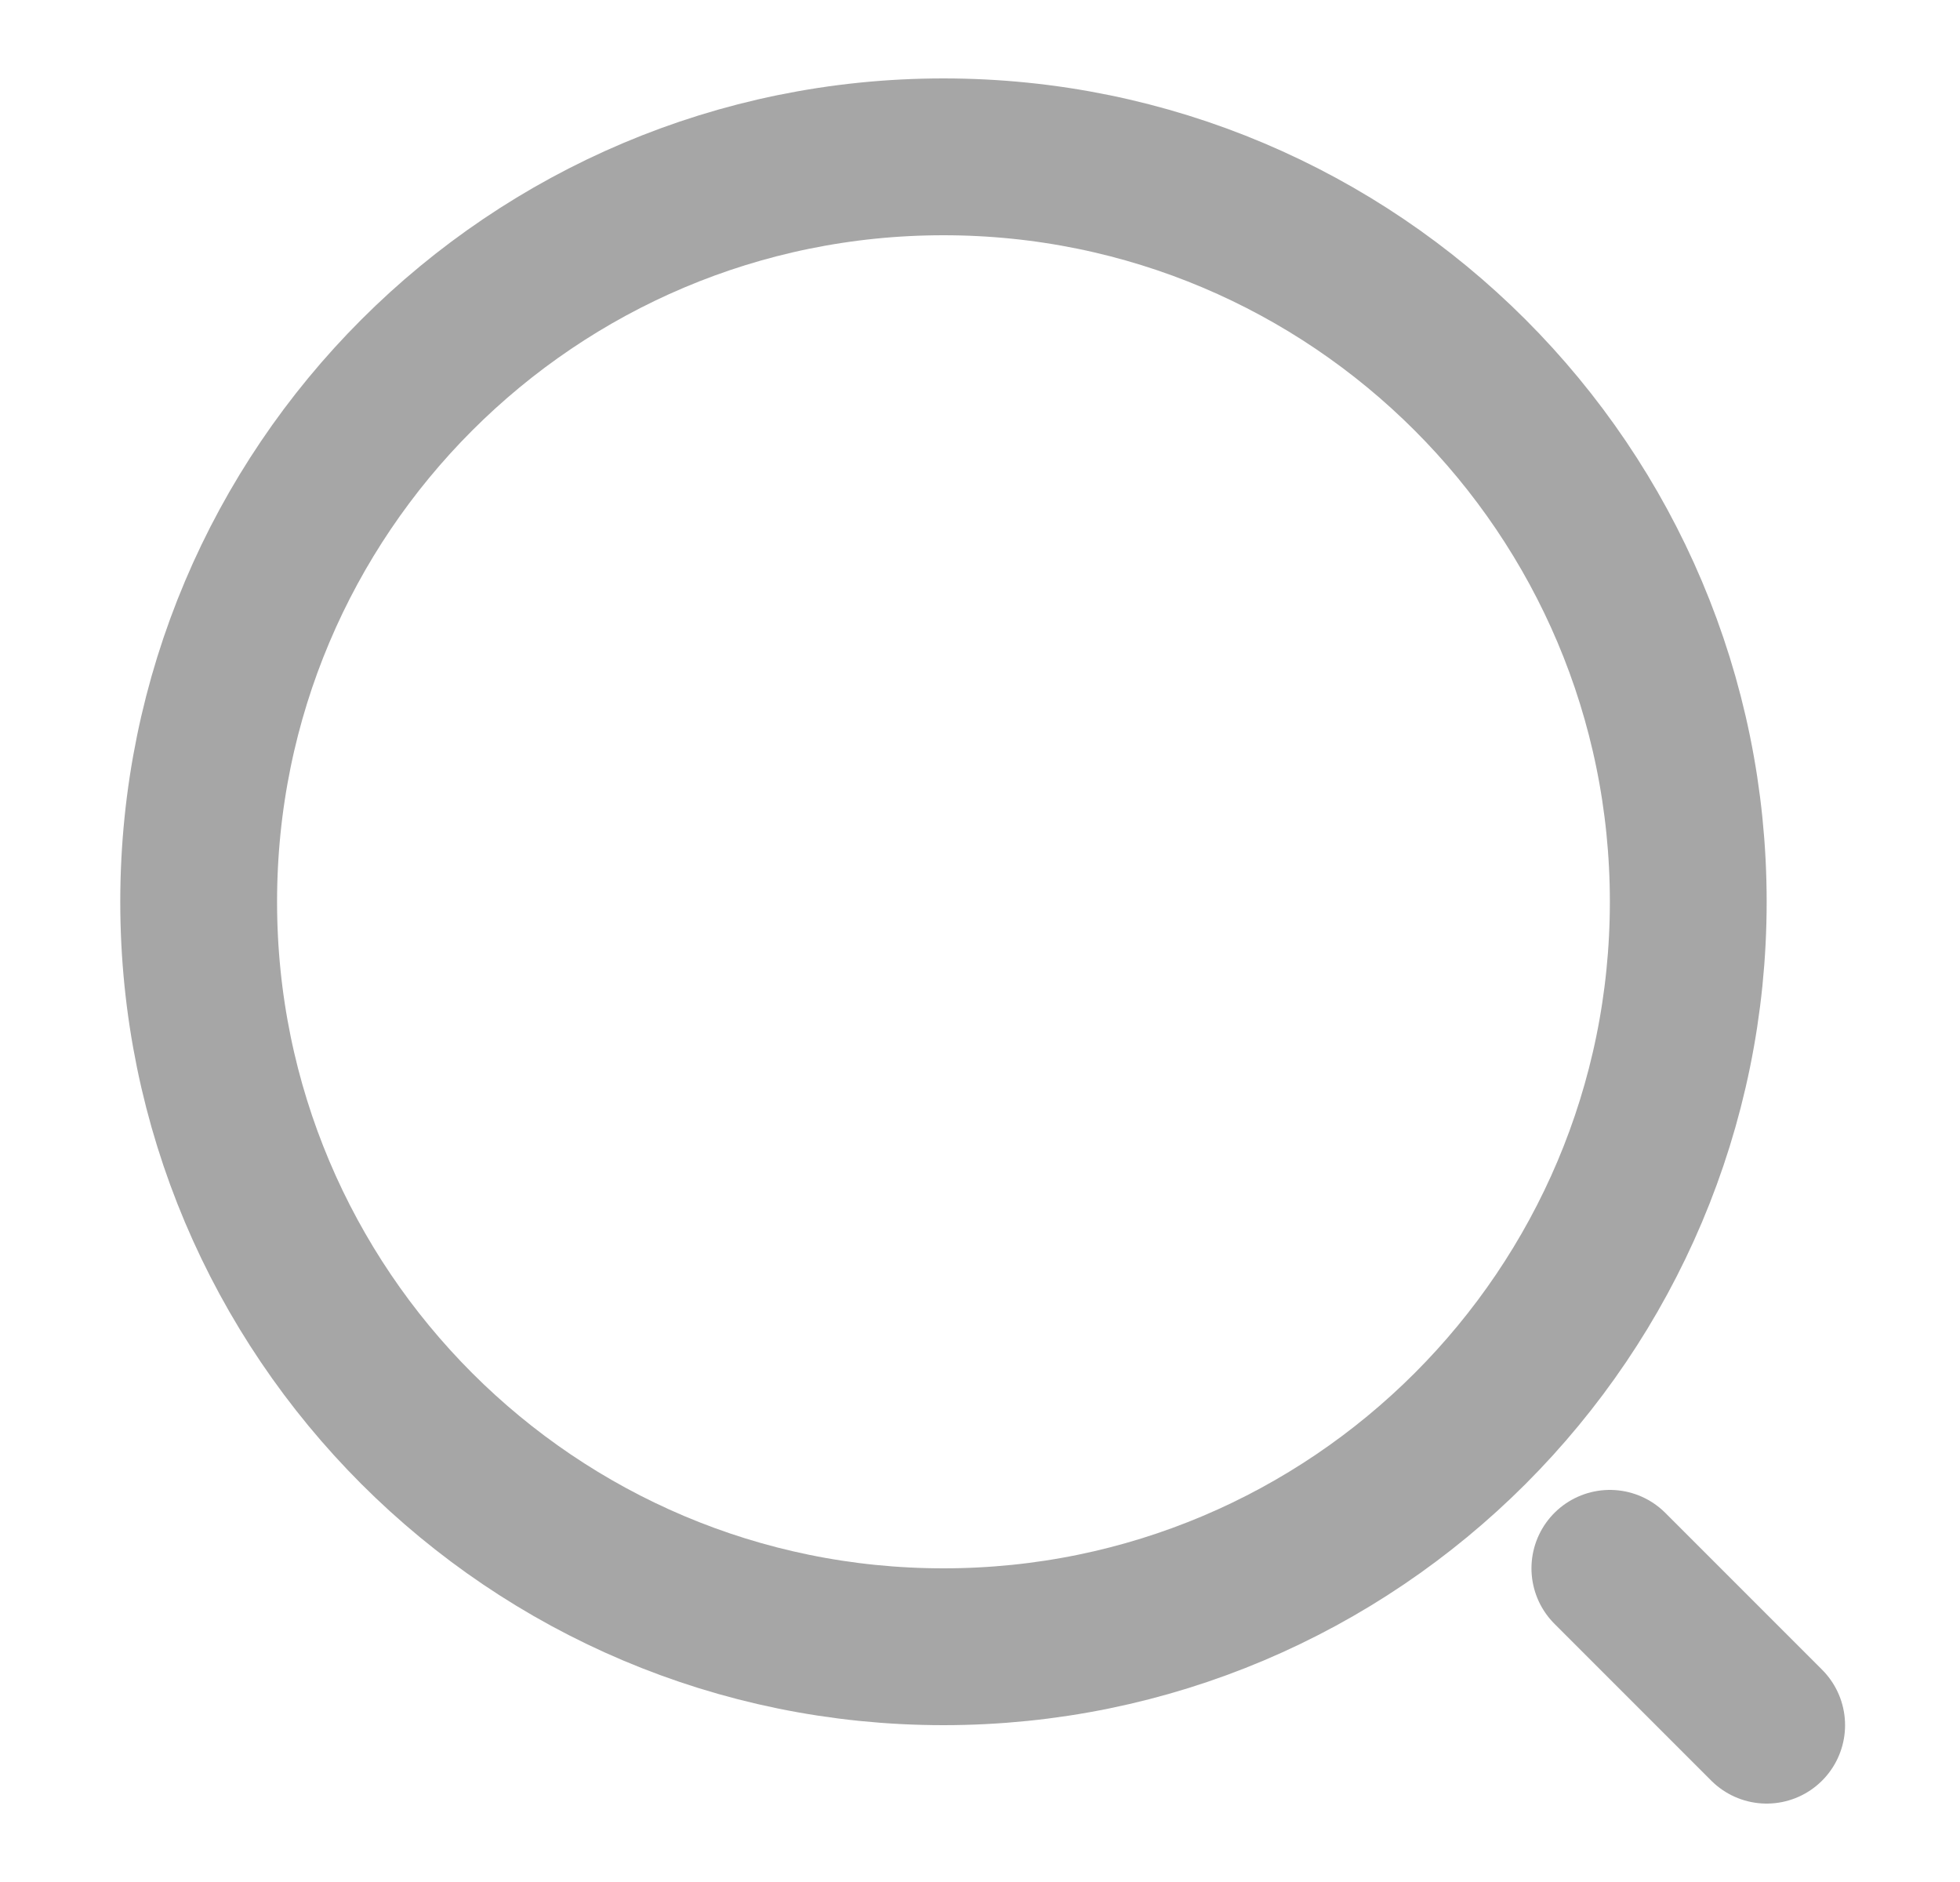 <svg width="25" height="24" viewBox="0 0 25 24" fill="none" xmlns="http://www.w3.org/2000/svg">
<g id="vuesax/linear/search-normal">
<g id="search-normal">
<path id="Vector" d="M12.034 21C17.28 21 21.534 16.747 21.534 11.5C21.534 6.253 17.28 2 12.034 2C6.787 2 2.534 6.253 2.534 11.5C2.534 16.747 6.787 21 12.034 21Z" stroke="#A6A6A6" stroke-width="2" stroke-linecap="round" stroke-linejoin="round"/>
<path id="Vector_2" d="M22.534 22L20.534 20" stroke="#A6A6A6" stroke-width="2" stroke-linecap="round" stroke-linejoin="round"/>
</g>
</g>
</svg>

